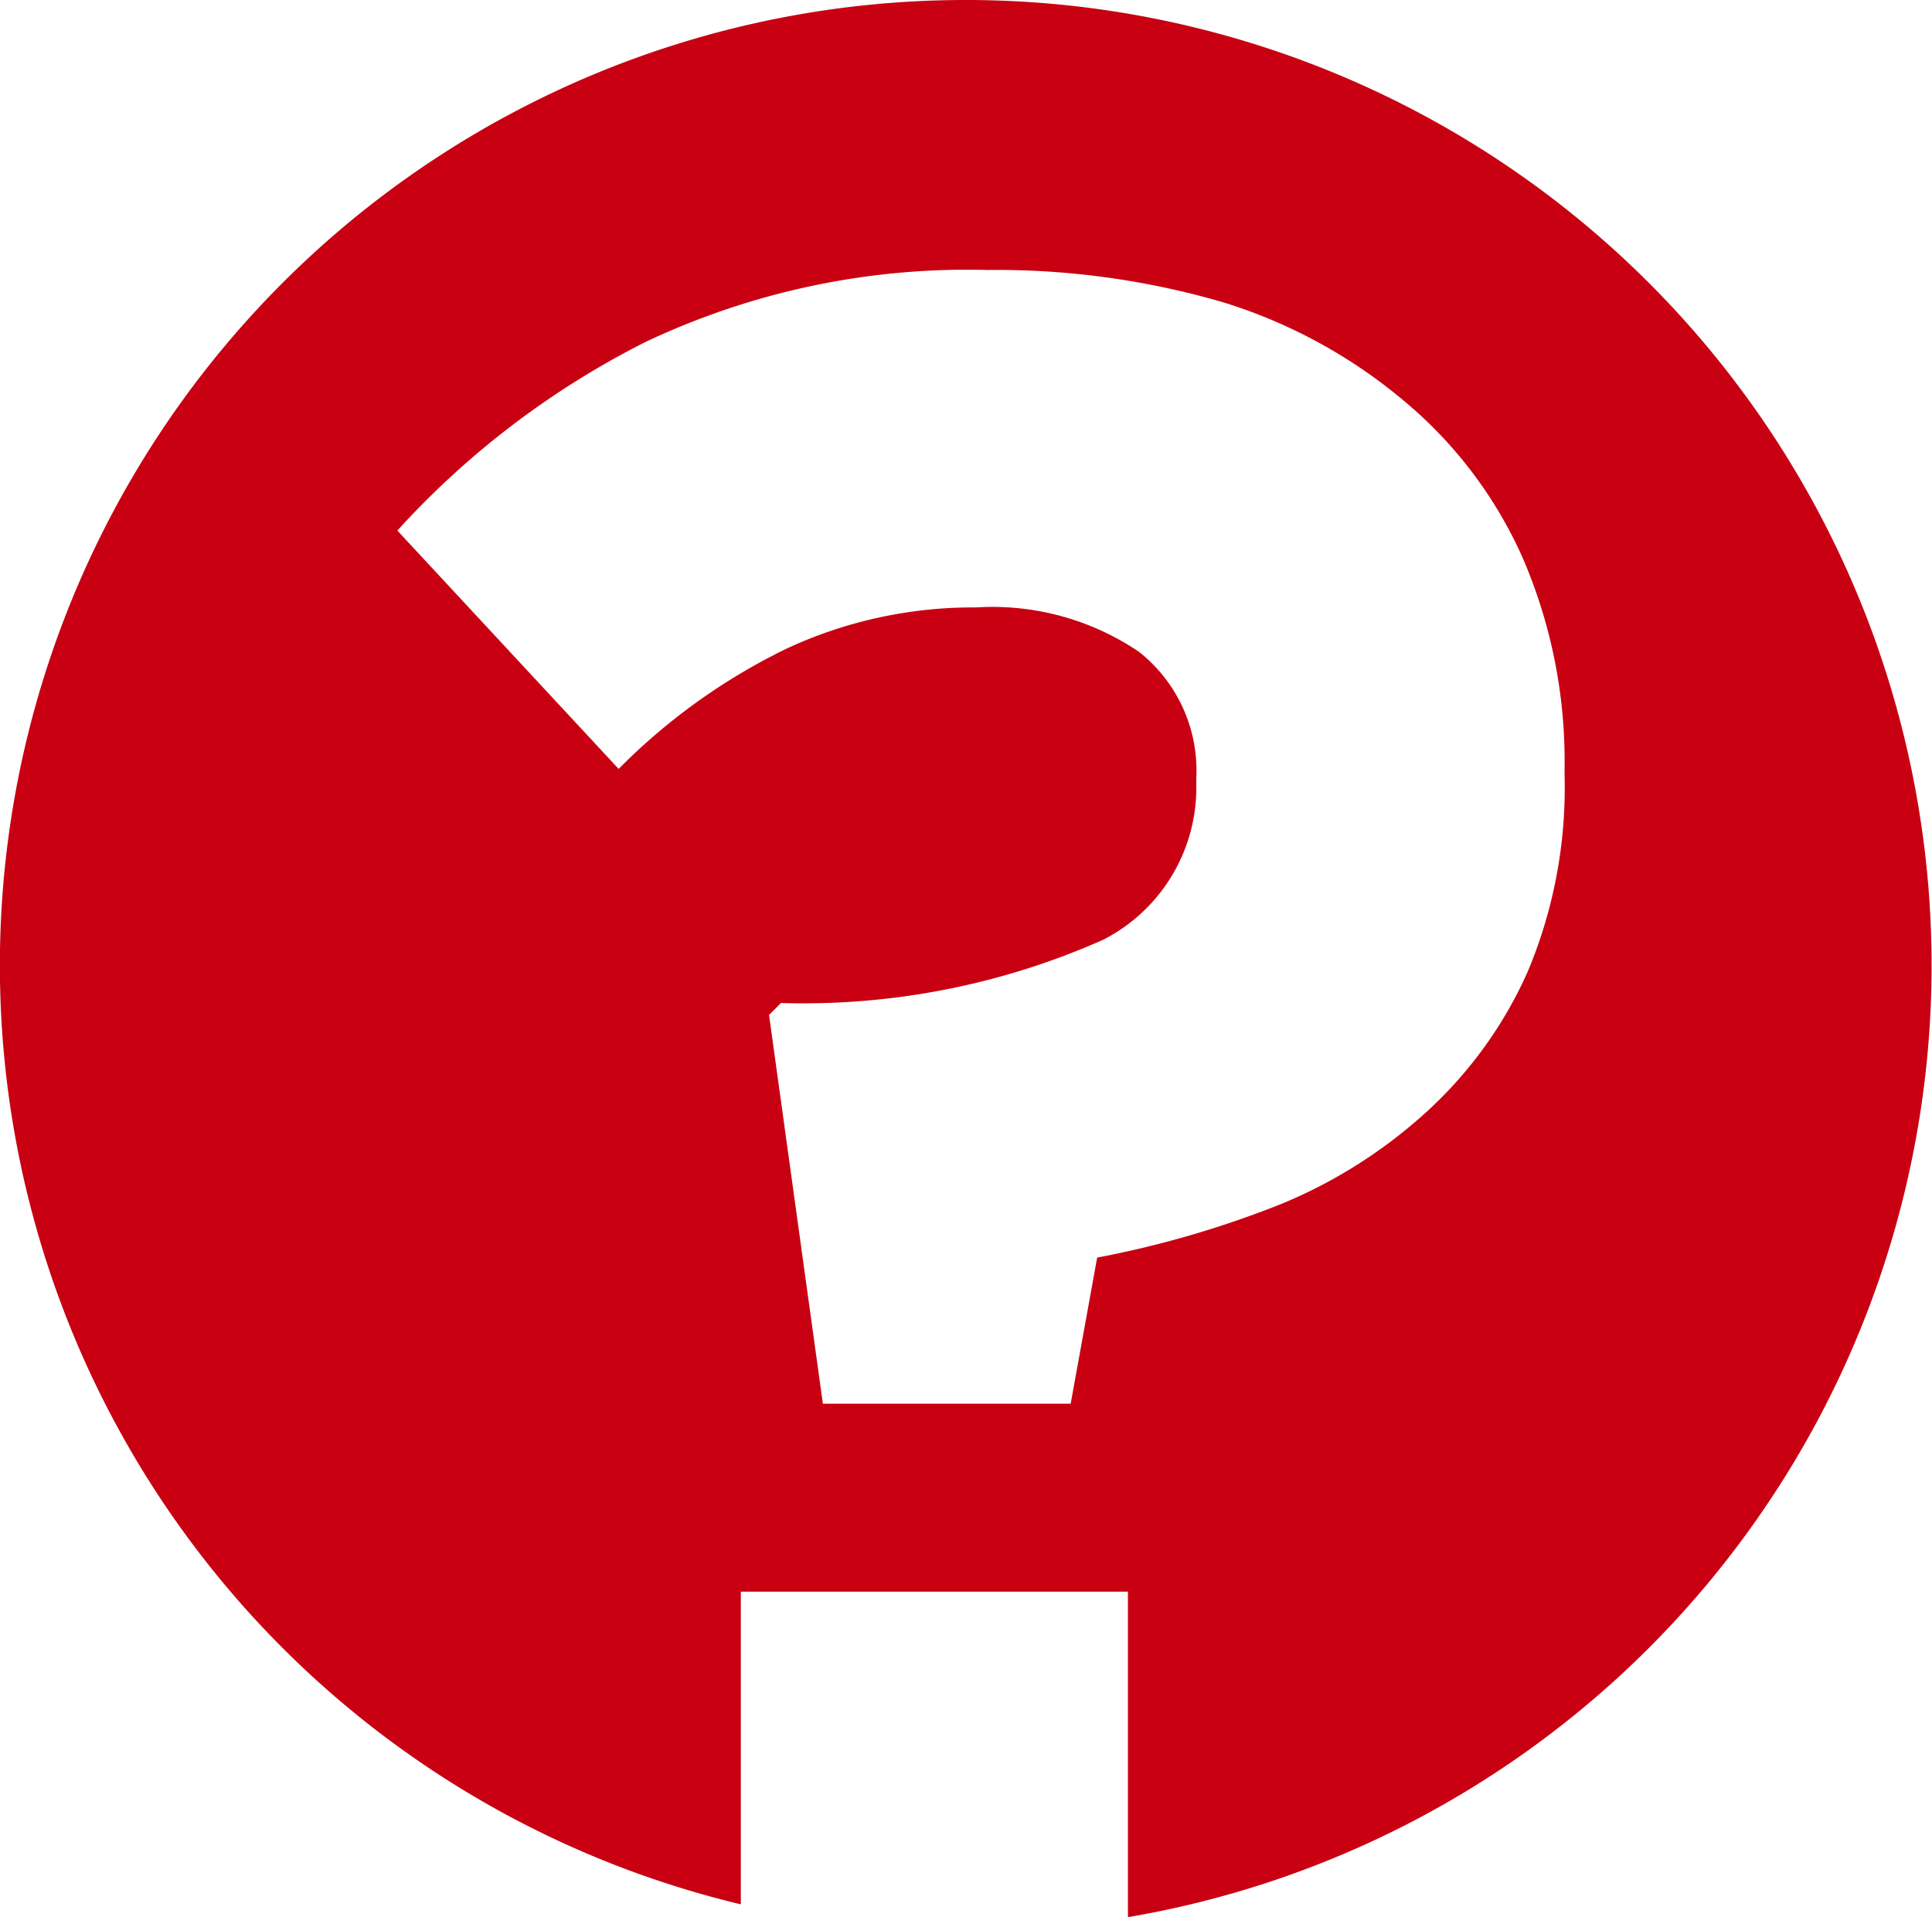 <svg xmlns="http://www.w3.org/2000/svg" viewBox="0 0 22.61 22.44"><defs><style>.cls-1{fill:#c80012;}</style></defs><title>アセット 8</title><g id="レイヤー_2" data-name="レイヤー 2"><g id="レイヤー_4" data-name="レイヤー 4"><path class="cls-1" d="M11.31,0A11.3,11.3,0,0,0,8.67,22.29V18.63H13.2v3.81A11.3,11.3,0,0,0,11.31,0Zm7,9.07a5.56,5.56,0,0,1-.43,2.3A4.93,4.93,0,0,1,16.71,13,5.8,5.8,0,0,1,15,14.09a11.71,11.71,0,0,1-2.16.63l-.31,1.71H9.63L9,11.88l.14-.14A8.65,8.65,0,0,0,12.91,11,2,2,0,0,0,14,9.17V9.11a1.77,1.77,0,0,0-.67-1.48,3.06,3.06,0,0,0-1.91-.52,5.16,5.16,0,0,0-2.21.48A7.15,7.15,0,0,0,7.24,9L4.65,6.21A10,10,0,0,1,7.56,4a8.8,8.8,0,0,1,4-.84,9.46,9.46,0,0,1,2.76.38A6.06,6.06,0,0,1,16.44,4.7a5.07,5.07,0,0,1,1.38,1.83A6,6,0,0,1,18.31,9Z"/></g></g></svg>